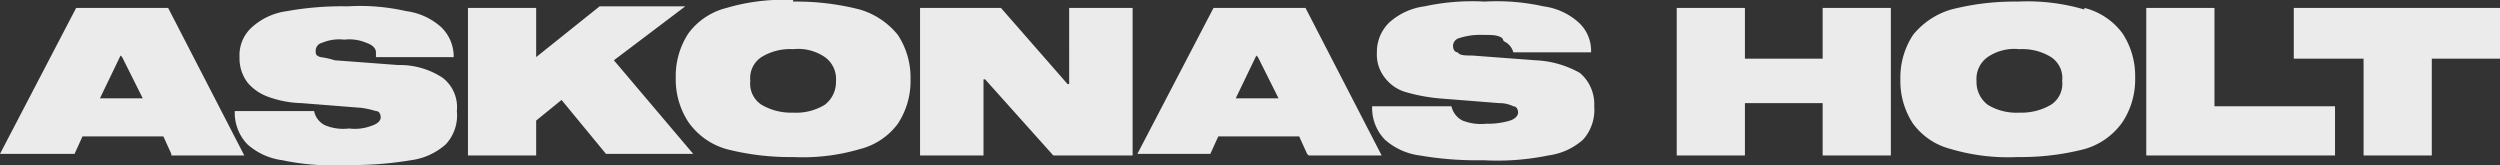<svg xmlns="http://www.w3.org/2000/svg" width="157.6" height="10.4" viewBox="0 0 157.6 10.4">
  <rect x="0" y="0" width="157.6" height="10.4" fill="#333333" stroke="none"/>
  <path id="Askonas_Holt_Logo" data-name="Askonas Holt Logo" d="M23.7,3.2c0-.3-.3-.5-.6-.6a2.764,2.764,0,0,0-1.4-.2,2.764,2.764,0,0,0-1.4.2.51.51,0,0,0-.4.5c0,.2,0,.3.3.4a5.072,5.072,0,0,1,.9.2l4,.3a4.909,4.909,0,0,1,2.8.8,2.336,2.336,0,0,1,.9,2.1A2.674,2.674,0,0,1,28.1,9a4.1,4.1,0,0,1-2.2,1,22.183,22.183,0,0,1-4.1.3,15.082,15.082,0,0,1-4-.3,4.1,4.1,0,0,1-2.2-1,2.865,2.865,0,0,1-.8-2.1h5a1.272,1.272,0,0,0,.7.9A2.988,2.988,0,0,0,22,8a2.988,2.988,0,0,0,1.5-.2c.3-.1.5-.3.5-.5s-.1-.4-.3-.4a6.374,6.374,0,0,0-.9-.2L19,6.4A6.537,6.537,0,0,1,16.9,6a3.045,3.045,0,0,1-1.3-.9,2.544,2.544,0,0,1-.5-1.6,2.364,2.364,0,0,1,.8-1.9,4.1,4.1,0,0,1,2.2-1A19.43,19.43,0,0,1,21.9.3a13.107,13.107,0,0,1,3.7.3,4.1,4.1,0,0,1,2.2,1,2.56,2.56,0,0,1,.8,1.9H23.7M10.8,9.6l-.5-1.1H5.2L4.7,9.6H0L4.8.4h5.8l4.8,9.3H10.8M7.7,3.5,9,6.1H6.3L7.6,3.4h0ZM38.3,9.6h5.4l-5-5.9L43.2.3H37.8l-4,3.2V.4H29.5V9.7h4.3V7.5l1.6-1.3,2.8,3.4M50,0a16.079,16.079,0,0,1,4.2.5,4.837,4.837,0,0,1,2.4,1.6,4.878,4.878,0,0,1,.8,2.8,4.878,4.878,0,0,1-.8,2.8,4.271,4.271,0,0,1-2.4,1.6,12.708,12.708,0,0,1-4.2.5,16.079,16.079,0,0,1-4.2-.5,4.392,4.392,0,0,1-2.4-1.7,4.878,4.878,0,0,1-.8-2.8A4.878,4.878,0,0,1,43.4,2,4.271,4.271,0,0,1,45.8.4,12.708,12.708,0,0,1,50-.1M50,7a3.439,3.439,0,0,0,2-.5A1.8,1.8,0,0,0,52.7,5,1.683,1.683,0,0,0,52,3.5,2.981,2.981,0,0,0,50,3a3.439,3.439,0,0,0-2,.5A1.579,1.579,0,0,0,47.3,5,1.579,1.579,0,0,0,48,6.5,3.677,3.677,0,0,0,50,7M71.4,9.6V.4h-4V5.2h-.1L63.1.4H58V9.7h4V4.9h.1l4.3,4.8h5m11-.1-.5-1.1H76.8l-.5,1.1H71.7L76.5.4h5.8l4.8,9.3H82.5M79.3,3.5h0l1.3,2.6H77.9l1.3-2.7h0Zm15.5-1a1.057,1.057,0,0,1,.6.7h4.9a2.407,2.407,0,0,0-.8-1.9,4.1,4.1,0,0,0-2.2-1A13.473,13.473,0,0,0,93.6,0a14.251,14.251,0,0,0-3.8.3,4.1,4.1,0,0,0-2.2,1,2.56,2.56,0,0,0-.8,1.9,2.348,2.348,0,0,0,.5,1.6,2.54,2.54,0,0,0,1.3.9,11.211,11.211,0,0,0,2.1.4l3.8.3a2,2,0,0,1,.9.2c.2,0,.3.2.3.4s-.2.4-.5.5a4.872,4.872,0,0,1-1.5.2,3.2,3.2,0,0,1-1.5-.2,1.325,1.325,0,0,1-.7-.9h-5a2.865,2.865,0,0,0,.8,2.1,4.1,4.1,0,0,0,2.2,1,21,21,0,0,0,4,.3,15.905,15.905,0,0,0,4.1-.3,4.1,4.1,0,0,0,2.2-1,2.817,2.817,0,0,0,.7-2.1,2.583,2.583,0,0,0-.9-2.1,6.222,6.222,0,0,0-2.8-.8l-4-.3c-.4,0-.8,0-.9-.2-.2,0-.3-.2-.3-.4a.51.51,0,0,1,.4-.5,4.141,4.141,0,0,1,1.4-.2c.7,0,1,0,1.3.2M119.2.4V9.7h-4.3V6.4H110V9.7h-4.3V.4H110V3.6h4.9V.4h4.3m12.2.1a12.708,12.708,0,0,0-4.2-.5,16.079,16.079,0,0,0-4.2.5,4.837,4.837,0,0,0-2.4,1.6,4.878,4.878,0,0,0-.8,2.8,4.878,4.878,0,0,0,.8,2.8A4.271,4.271,0,0,0,123,9.3a12.708,12.708,0,0,0,4.2.5,16.079,16.079,0,0,0,4.2-.5,4.392,4.392,0,0,0,2.4-1.7,4.878,4.878,0,0,0,.8-2.8,4.878,4.878,0,0,0-.8-2.8A4.271,4.271,0,0,0,131.4.4Zm-2.1,6a3.677,3.677,0,0,1-2,.5,3.439,3.439,0,0,1-2-.5,1.8,1.8,0,0,1-.7-1.5,1.683,1.683,0,0,1,.7-1.5,2.981,2.981,0,0,1,2-.5,3.439,3.439,0,0,1,2,.5A1.579,1.579,0,0,1,130,5a1.579,1.579,0,0,1-.7,1.5m6,3.1V.4h4.3V6.6h7.6V9.7H135.3m17.9-6.1h4.4V.4h-13V3.6H149V9.7h4.3V3.6" transform="translate(0 0.1)" fill="#ebebeb" fill-rule="evenodd"/>
</svg>
